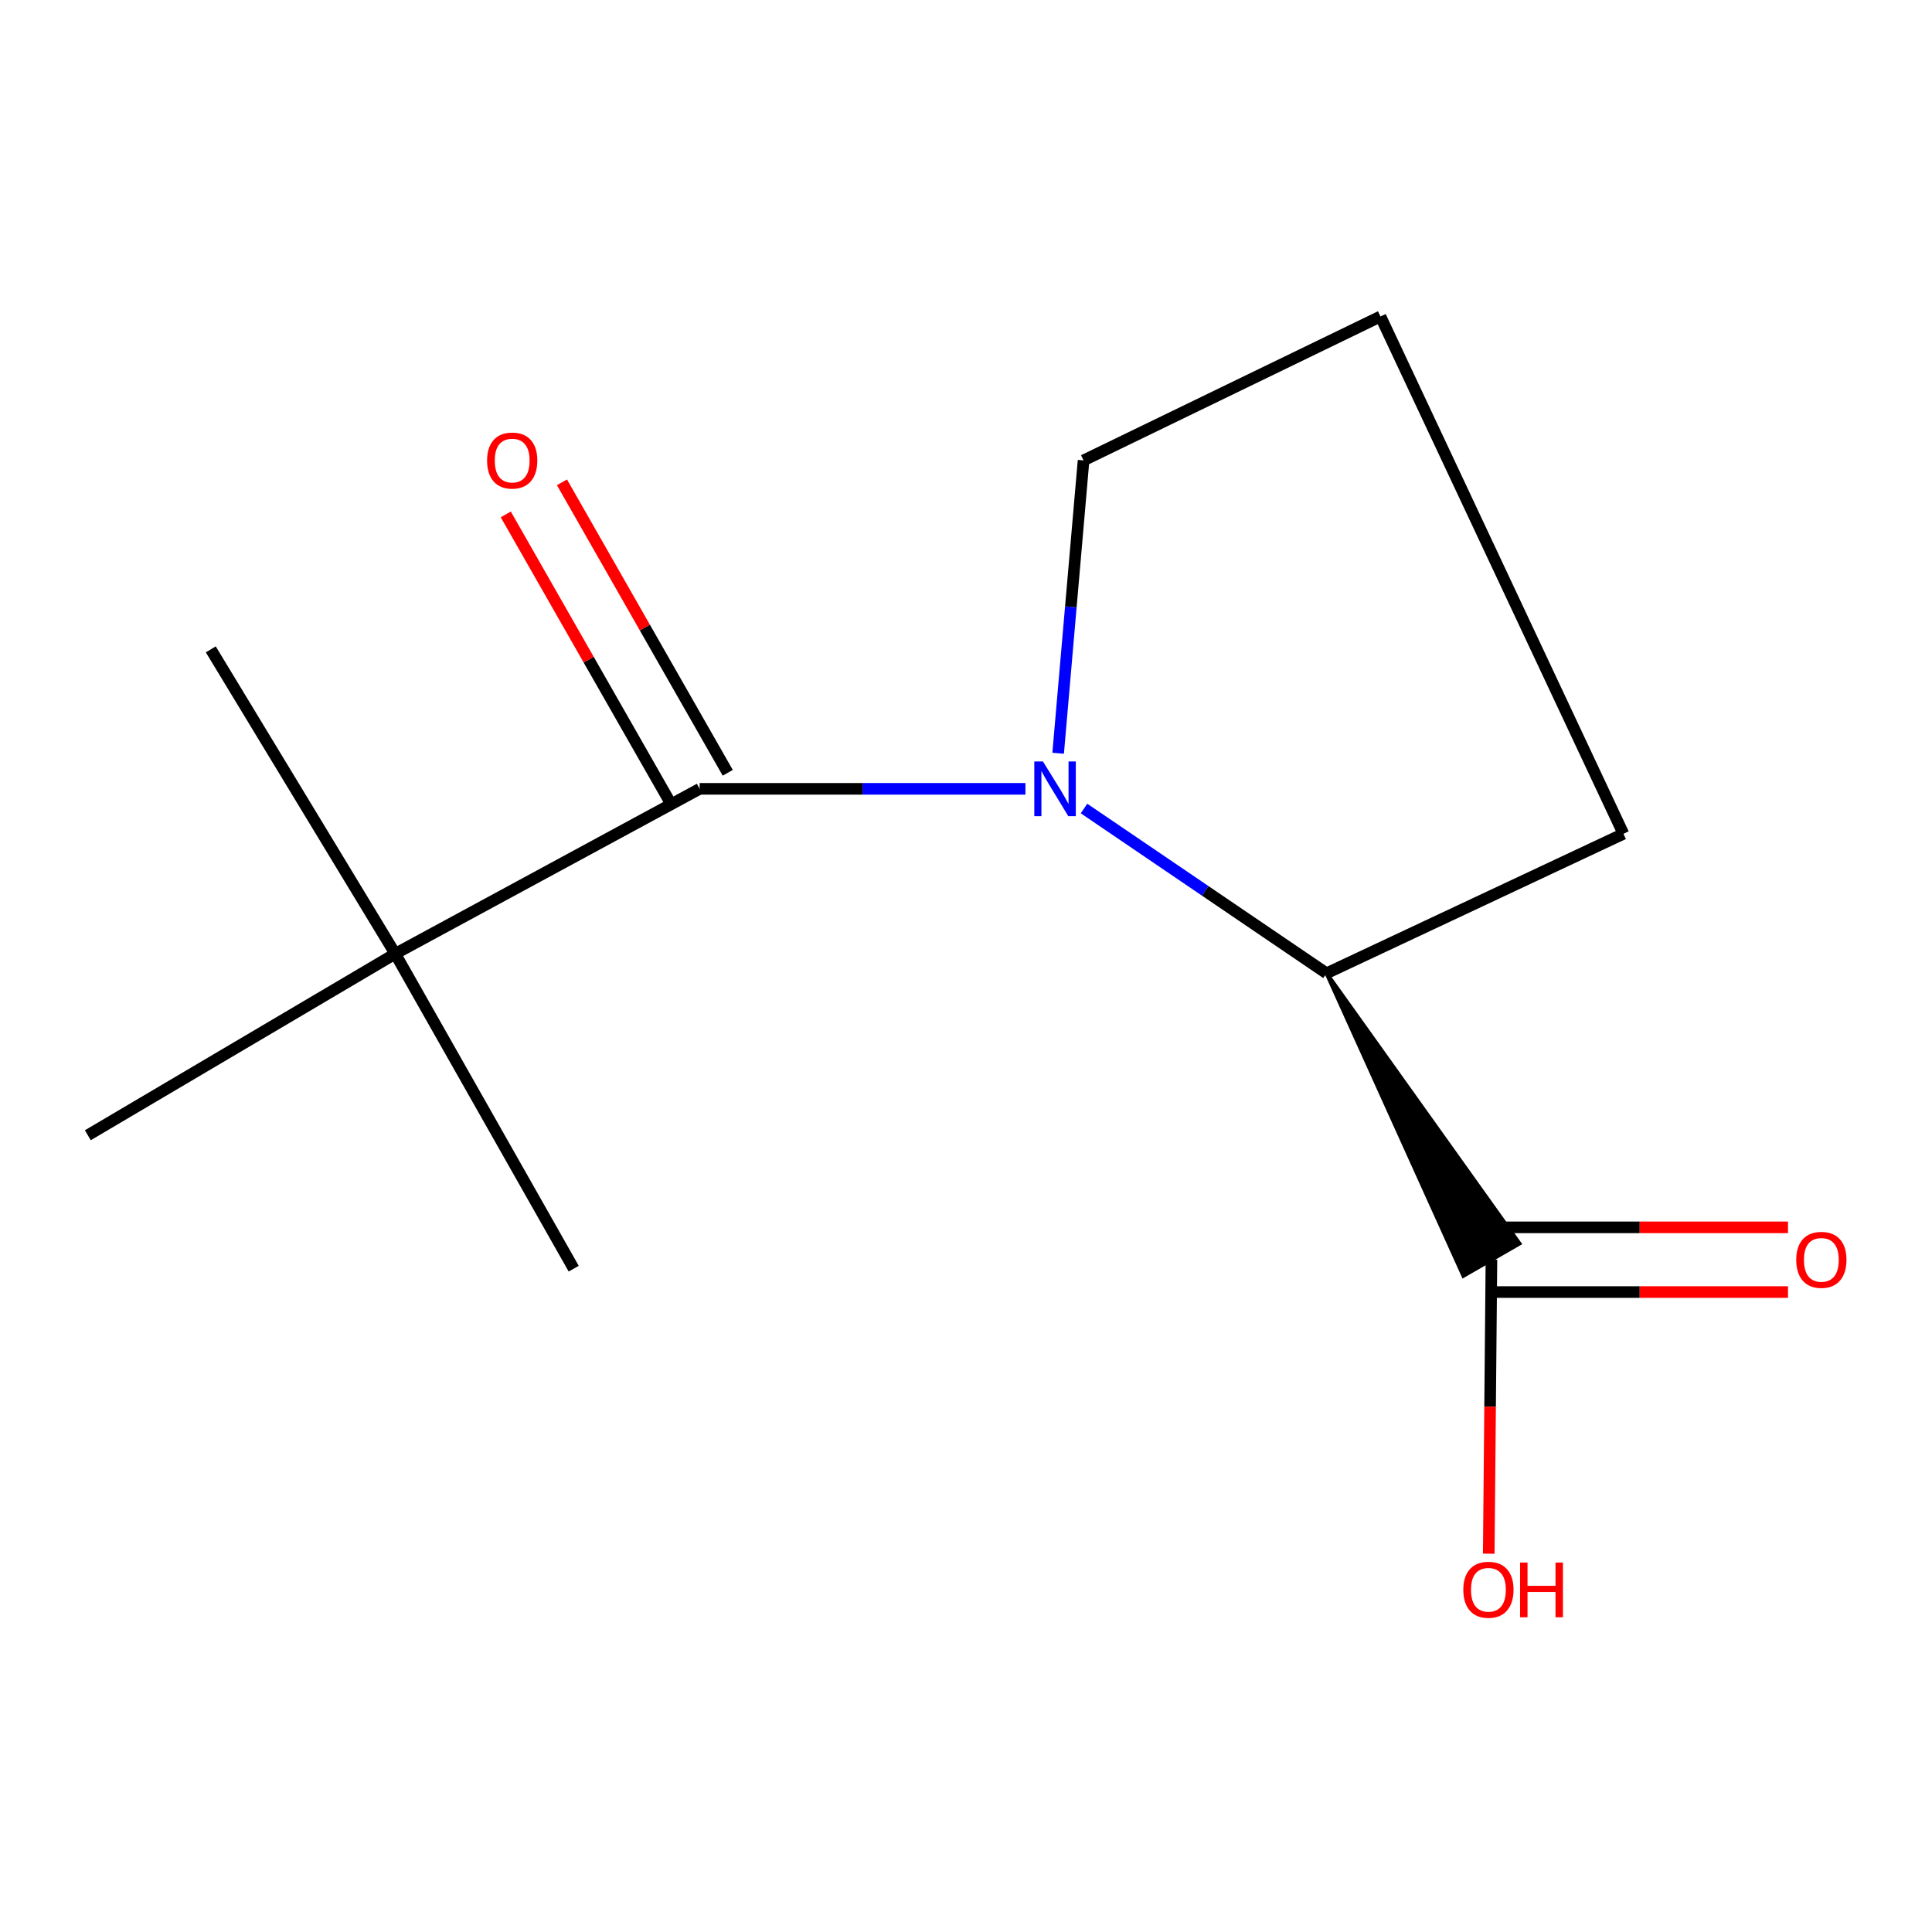 <?xml version='1.0' encoding='iso-8859-1'?>
<svg version='1.1' baseProfile='full'
              xmlns='http://www.w3.org/2000/svg'
                      xmlns:rdkit='http://www.rdkit.org/xml'
                      xmlns:xlink='http://www.w3.org/1999/xlink'
                  xml:space='preserve'
width='1000px' height='1000px' viewBox='0 0 1000 1000'>
<!-- END OF HEADER -->
<rect style='opacity:1.0;fill:#FFFFFF;stroke:none' width='1000' height='1000' x='0' y='0'> </rect>
<path class='bond-0' d='M 530.756,408.302 L 446.448,408.302' style='fill:none;fill-rule:evenodd;stroke:#0000FF;stroke-width:6px;stroke-linecap:butt;stroke-linejoin:miter;stroke-opacity:1' />
<path class='bond-0' d='M 446.448,408.302 L 362.141,408.302' style='fill:none;fill-rule:evenodd;stroke:#000000;stroke-width:6px;stroke-linecap:butt;stroke-linejoin:miter;stroke-opacity:1' />
<path class='bond-1' d='M 561.081,418.484 L 623.843,461.125' style='fill:none;fill-rule:evenodd;stroke:#0000FF;stroke-width:6px;stroke-linecap:butt;stroke-linejoin:miter;stroke-opacity:1' />
<path class='bond-1' d='M 623.843,461.125 L 686.604,503.767' style='fill:none;fill-rule:evenodd;stroke:#000000;stroke-width:6px;stroke-linecap:butt;stroke-linejoin:miter;stroke-opacity:1' />
<path class='bond-6' d='M 547.694,389.876 L 554.271,314.089' style='fill:none;fill-rule:evenodd;stroke:#0000FF;stroke-width:6px;stroke-linecap:butt;stroke-linejoin:miter;stroke-opacity:1' />
<path class='bond-6' d='M 554.271,314.089 L 560.849,238.302' style='fill:none;fill-rule:evenodd;stroke:#000000;stroke-width:6px;stroke-linecap:butt;stroke-linejoin:miter;stroke-opacity:1' />
<path class='bond-3' d='M 362.141,408.302 L 204.57,493.664' style='fill:none;fill-rule:evenodd;stroke:#000000;stroke-width:6px;stroke-linecap:butt;stroke-linejoin:miter;stroke-opacity:1' />
<path class='bond-4' d='M 376.684,400.001 L 333.778,324.828' style='fill:none;fill-rule:evenodd;stroke:#000000;stroke-width:6px;stroke-linecap:butt;stroke-linejoin:miter;stroke-opacity:1' />
<path class='bond-4' d='M 333.778,324.828 L 290.873,249.655' style='fill:none;fill-rule:evenodd;stroke:#FF0000;stroke-width:6px;stroke-linecap:butt;stroke-linejoin:miter;stroke-opacity:1' />
<path class='bond-4' d='M 347.598,416.602 L 304.692,341.429' style='fill:none;fill-rule:evenodd;stroke:#000000;stroke-width:6px;stroke-linecap:butt;stroke-linejoin:miter;stroke-opacity:1' />
<path class='bond-4' d='M 304.692,341.429 L 261.787,266.256' style='fill:none;fill-rule:evenodd;stroke:#FF0000;stroke-width:6px;stroke-linecap:butt;stroke-linejoin:miter;stroke-opacity:1' />
<path class='bond-2' d='M 686.604,503.767 L 757.455,660.372 L 786.478,643.661 Z' style='fill:#000000;fill-rule:evenodd;fill-opacity:1;stroke:#000000;stroke-width:2px;stroke-linecap:butt;stroke-linejoin:miter;stroke-opacity:1;' />
<path class='bond-8' d='M 686.604,503.767 L 840.287,431.577' style='fill:none;fill-rule:evenodd;stroke:#000000;stroke-width:6px;stroke-linecap:butt;stroke-linejoin:miter;stroke-opacity:1' />
<path class='bond-5' d='M 771.967,668.762 L 848.714,668.762' style='fill:none;fill-rule:evenodd;stroke:#000000;stroke-width:6px;stroke-linecap:butt;stroke-linejoin:miter;stroke-opacity:1' />
<path class='bond-5' d='M 848.714,668.762 L 925.46,668.762' style='fill:none;fill-rule:evenodd;stroke:#FF0000;stroke-width:6px;stroke-linecap:butt;stroke-linejoin:miter;stroke-opacity:1' />
<path class='bond-5' d='M 771.967,635.272 L 848.714,635.272' style='fill:none;fill-rule:evenodd;stroke:#000000;stroke-width:6px;stroke-linecap:butt;stroke-linejoin:miter;stroke-opacity:1' />
<path class='bond-5' d='M 848.714,635.272 L 925.46,635.272' style='fill:none;fill-rule:evenodd;stroke:#FF0000;stroke-width:6px;stroke-linecap:butt;stroke-linejoin:miter;stroke-opacity:1' />
<path class='bond-7' d='M 771.967,652.017 L 771.27,728.103' style='fill:none;fill-rule:evenodd;stroke:#000000;stroke-width:6px;stroke-linecap:butt;stroke-linejoin:miter;stroke-opacity:1' />
<path class='bond-7' d='M 771.27,728.103 L 770.574,804.19' style='fill:none;fill-rule:evenodd;stroke:#FF0000;stroke-width:6px;stroke-linecap:butt;stroke-linejoin:miter;stroke-opacity:1' />
<path class='bond-10' d='M 204.57,493.664 L 109.104,336.112' style='fill:none;fill-rule:evenodd;stroke:#000000;stroke-width:6px;stroke-linecap:butt;stroke-linejoin:miter;stroke-opacity:1' />
<path class='bond-11' d='M 204.57,493.664 L 296.947,656.668' style='fill:none;fill-rule:evenodd;stroke:#000000;stroke-width:6px;stroke-linecap:butt;stroke-linejoin:miter;stroke-opacity:1' />
<path class='bond-12' d='M 204.57,493.664 L 45.455,587.604' style='fill:none;fill-rule:evenodd;stroke:#000000;stroke-width:6px;stroke-linecap:butt;stroke-linejoin:miter;stroke-opacity:1' />
<path class='bond-9' d='M 560.849,238.302 L 714.531,163.805' style='fill:none;fill-rule:evenodd;stroke:#000000;stroke-width:6px;stroke-linecap:butt;stroke-linejoin:miter;stroke-opacity:1' />
<path class='bond-13' d='M 840.287,431.577 L 714.531,163.805' style='fill:none;fill-rule:evenodd;stroke:#000000;stroke-width:6px;stroke-linecap:butt;stroke-linejoin:miter;stroke-opacity:1' />
<path  class='atom-0' d='M 539.835 394.142
L 549.115 409.142
Q 550.035 410.622, 551.515 413.302
Q 552.995 415.982, 553.075 416.142
L 553.075 394.142
L 556.835 394.142
L 556.835 422.462
L 552.955 422.462
L 542.995 406.062
Q 541.835 404.142, 540.595 401.942
Q 539.395 399.742, 539.035 399.062
L 539.035 422.462
L 535.355 422.462
L 535.355 394.142
L 539.835 394.142
' fill='#0000FF'/>
<path  class='atom-5' d='M 252.113 238.382
Q 252.113 231.582, 255.473 227.782
Q 258.833 223.982, 265.113 223.982
Q 271.393 223.982, 274.753 227.782
Q 278.113 231.582, 278.113 238.382
Q 278.113 245.262, 274.713 249.182
Q 271.313 253.062, 265.113 253.062
Q 258.873 253.062, 255.473 249.182
Q 252.113 245.302, 252.113 238.382
M 265.113 249.862
Q 269.433 249.862, 271.753 246.982
Q 274.113 244.062, 274.113 238.382
Q 274.113 232.822, 271.753 230.022
Q 269.433 227.182, 265.113 227.182
Q 260.793 227.182, 258.433 229.982
Q 256.113 232.782, 256.113 238.382
Q 256.113 244.102, 258.433 246.982
Q 260.793 249.862, 265.113 249.862
' fill='#FF0000'/>
<path  class='atom-6' d='M 929.729 652.097
Q 929.729 645.297, 933.089 641.497
Q 936.449 637.697, 942.729 637.697
Q 949.009 637.697, 952.369 641.497
Q 955.729 645.297, 955.729 652.097
Q 955.729 658.977, 952.329 662.897
Q 948.929 666.777, 942.729 666.777
Q 936.489 666.777, 933.089 662.897
Q 929.729 659.017, 929.729 652.097
M 942.729 663.577
Q 947.049 663.577, 949.369 660.697
Q 951.729 657.777, 951.729 652.097
Q 951.729 646.537, 949.369 643.737
Q 947.049 640.897, 942.729 640.897
Q 938.409 640.897, 936.049 643.697
Q 933.729 646.497, 933.729 652.097
Q 933.729 657.817, 936.049 660.697
Q 938.409 663.577, 942.729 663.577
' fill='#FF0000'/>
<path  class='atom-8' d='M 757.404 822.859
Q 757.404 816.059, 760.764 812.259
Q 764.124 808.459, 770.404 808.459
Q 776.684 808.459, 780.044 812.259
Q 783.404 816.059, 783.404 822.859
Q 783.404 829.739, 780.004 833.659
Q 776.604 837.539, 770.404 837.539
Q 764.164 837.539, 760.764 833.659
Q 757.404 829.779, 757.404 822.859
M 770.404 834.339
Q 774.724 834.339, 777.044 831.459
Q 779.404 828.539, 779.404 822.859
Q 779.404 817.299, 777.044 814.499
Q 774.724 811.659, 770.404 811.659
Q 766.084 811.659, 763.724 814.459
Q 761.404 817.259, 761.404 822.859
Q 761.404 828.579, 763.724 831.459
Q 766.084 834.339, 770.404 834.339
' fill='#FF0000'/>
<path  class='atom-8' d='M 786.804 808.779
L 790.644 808.779
L 790.644 820.819
L 805.124 820.819
L 805.124 808.779
L 808.964 808.779
L 808.964 837.099
L 805.124 837.099
L 805.124 824.019
L 790.644 824.019
L 790.644 837.099
L 786.804 837.099
L 786.804 808.779
' fill='#FF0000'/>
</svg>
